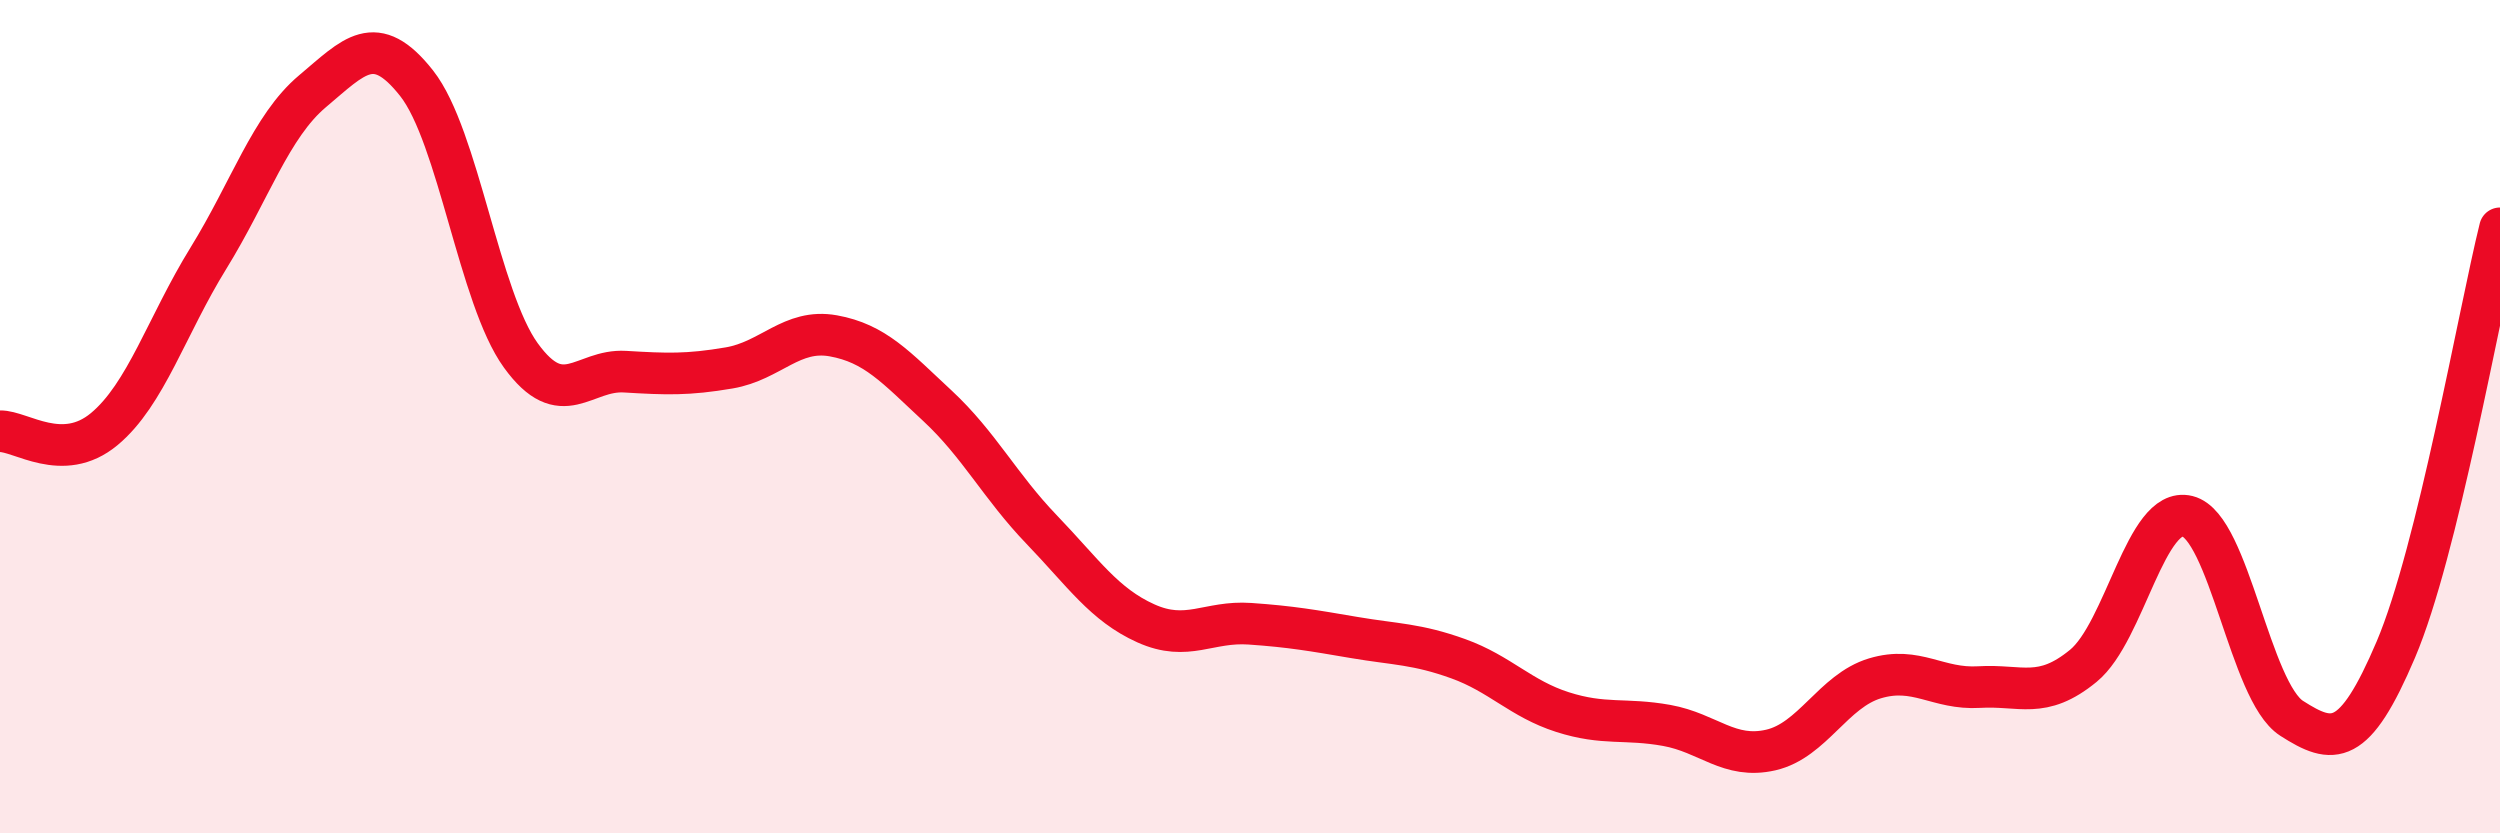 
    <svg width="60" height="20" viewBox="0 0 60 20" xmlns="http://www.w3.org/2000/svg">
      <path
        d="M 0,10.35 C 0.5,10.34 1.5,11.13 2.5,10.3 C 3.5,9.47 4,7.82 5,6.2 C 6,4.58 6.5,3.03 7.5,2.19 C 8.5,1.35 9,0.73 10,2 C 11,3.27 11.5,7.15 12.5,8.53 C 13.5,9.91 14,8.86 15,8.92 C 16,8.98 16.5,9 17.5,8.83 C 18.5,8.66 19,7.88 20,8.06 C 21,8.24 21.5,8.81 22.5,9.74 C 23.5,10.67 24,11.67 25,12.71 C 26,13.75 26.5,14.51 27.5,14.96 C 28.5,15.41 29,14.9 30,14.97 C 31,15.04 31.5,15.13 32.5,15.3 C 33.5,15.47 34,15.45 35,15.81 C 36,16.17 36.5,16.77 37.5,17.09 C 38.5,17.41 39,17.23 40,17.41 C 41,17.59 41.5,18.23 42.5,18 C 43.5,17.77 44,16.58 45,16.28 C 46,15.98 46.5,16.55 47.5,16.49 C 48.5,16.43 49,16.8 50,15.98 C 51,15.16 51.5,12.14 52.5,12.39 C 53.5,12.64 54,16.6 55,17.24 C 56,17.88 56.5,17.94 57.5,15.59 C 58.5,13.24 59.5,7.5 60,5.48L60 20L0 20Z"
        fill="#EB0A25"
        opacity="0.1"
        stroke-linecap="round"
        stroke-linejoin="round"
      />
      <path
        d="M 0,10.35 C 0.5,10.34 1.5,11.13 2.5,10.3 C 3.5,9.47 4,7.82 5,6.2 C 6,4.58 6.5,3.03 7.5,2.19 C 8.5,1.35 9,0.73 10,2 C 11,3.27 11.5,7.15 12.5,8.53 C 13.5,9.91 14,8.86 15,8.92 C 16,8.98 16.5,9 17.5,8.83 C 18.5,8.66 19,7.88 20,8.06 C 21,8.24 21.5,8.81 22.5,9.74 C 23.5,10.67 24,11.67 25,12.71 C 26,13.75 26.5,14.51 27.5,14.96 C 28.5,15.41 29,14.9 30,14.97 C 31,15.04 31.5,15.13 32.5,15.3 C 33.5,15.47 34,15.45 35,15.81 C 36,16.17 36.5,16.77 37.5,17.09 C 38.5,17.41 39,17.23 40,17.41 C 41,17.59 41.5,18.23 42.5,18 C 43.5,17.77 44,16.58 45,16.28 C 46,15.98 46.5,16.55 47.5,16.49 C 48.5,16.43 49,16.8 50,15.98 C 51,15.16 51.5,12.14 52.5,12.39 C 53.5,12.64 54,16.6 55,17.24 C 56,17.88 56.5,17.94 57.5,15.59 C 58.5,13.24 59.5,7.5 60,5.48"
        stroke="#EB0A25"
        stroke-width="1"
        fill="none"
        stroke-linecap="round"
        stroke-linejoin="round"
      />
    </svg>
  